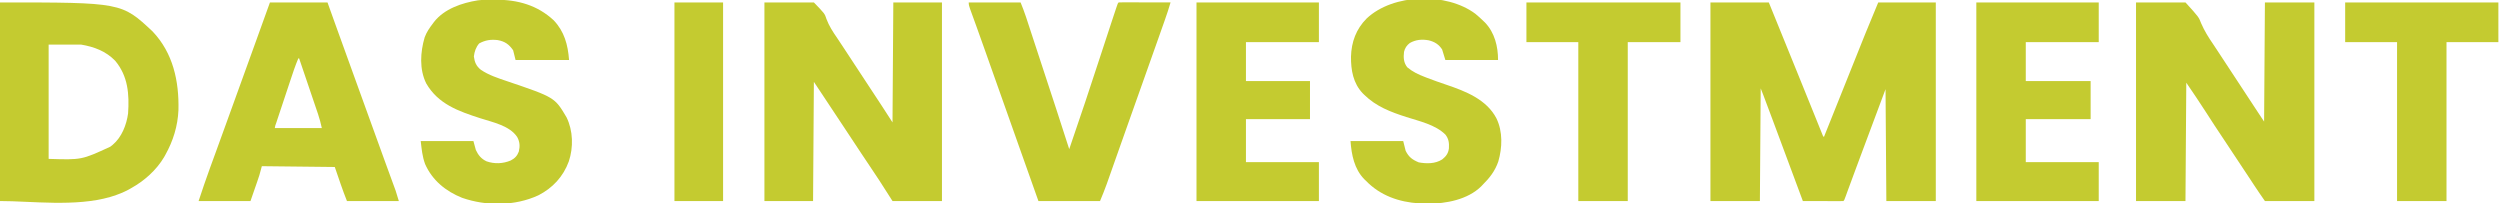 <?xml version="1.0" encoding="UTF-8"?>
<svg xmlns="http://www.w3.org/2000/svg" version="1.1" width="3084" height="251">
  <path d="M0 0 C23.76 0 47.52 0 72 0 C83.948 29.234 95.852 58.483 107.675 87.768 C112.884 100.669 118.113 113.562 123.346 126.454 C125.181 130.976 127.011 135.5 128.837 140.026 C130.058 143.049 131.281 146.072 132.504 149.095 C133.08 150.52 133.655 151.945 134.229 153.371 C135.012 155.316 135.799 157.26 136.586 159.203 C137.03 160.303 137.474 161.403 137.931 162.536 C138.777 164.9 138.777 164.9 140 166 C140.404 164.988 140.809 163.976 141.225 162.933 C175.609 76.882 175.609 76.882 188.125 45.875 C188.521 44.893 188.917 43.912 189.324 42.9 C189.705 41.955 190.087 41.01 190.479 40.036 C190.967 38.825 190.967 38.825 191.465 37.59 C196.558 25.021 201.783 12.521 207 0 C230.43 0 253.86 0 278 0 C278 80.85 278 161.7 278 245 C257.87 245 237.74 245 217 245 C216.67 199.46 216.34 153.92 216 107 C200.511 148.301 200.511 148.301 185.119 189.638 C184.017 192.608 182.914 195.578 181.812 198.548 C180.718 201.492 179.625 204.436 178.532 207.381 C178.008 208.792 177.484 210.204 176.96 211.615 C174.531 218.157 172.105 224.7 169.712 231.255 C169.381 232.161 169.05 233.066 168.71 233.999 C168.12 235.615 167.533 237.231 166.949 238.848 C165.11 243.89 165.11 243.89 164 245 C162.435 245.093 160.865 245.117 159.297 245.114 C158.296 245.113 157.295 245.113 156.263 245.113 C155.175 245.108 154.086 245.103 152.965 245.098 C151.856 245.096 150.748 245.095 149.606 245.093 C146.05 245.088 142.494 245.075 138.938 245.062 C136.533 245.057 134.129 245.053 131.725 245.049 C125.816 245.038 119.908 245.021 114 245 C113.772 244.383 113.544 243.766 113.309 243.131 C101.302 210.678 89.243 178.246 77.091 145.847 C76.187 143.437 75.284 141.027 74.38 138.617 C72.952 134.808 71.523 130.999 70.093 127.191 C69.566 125.785 69.039 124.38 68.511 122.975 C67.788 121.047 67.065 119.12 66.341 117.193 C65.732 115.572 65.732 115.572 65.111 113.917 C64.102 111.267 63.053 108.633 62 106 C61.67 151.87 61.34 197.74 61 245 C40.87 245 20.74 245 0 245 C0 164.15 0 83.3 0 0 Z " fill="#C4CB30" transform="translate(2110,3)"></path>
  <path d="M0 0 C20.13 0 40.26 0 61 0 C77.349 17.984 77.349 17.984 80.363 25.797 C84.377 35.061 89.366 43.124 95.092 51.415 C97.547 55 99.912 58.645 102.285 62.285 C103.237 63.737 104.189 65.189 105.141 66.641 C105.613 67.36 106.084 68.079 106.57 68.82 C110.398 74.655 114.233 80.487 118.067 86.319 C120.437 89.925 122.806 93.531 125.176 97.137 C125.646 97.853 126.117 98.568 126.601 99.306 C129.668 103.972 132.734 108.639 135.8 113.306 C137.919 116.532 140.038 119.757 142.157 122.982 C143.166 124.519 144.176 126.056 145.186 127.593 C146.586 129.725 147.986 131.857 149.387 133.988 C150.001 134.923 150.001 134.923 150.627 135.877 C153.07 139.595 155.532 143.299 158 147 C158.495 74.235 158.495 74.235 159 0 C179.13 0 199.26 0 220 0 C220 80.85 220 161.7 220 245 C199.87 245 179.74 245 159 245 C154.566 238.666 150.191 232.338 145.957 225.875 C144.803 224.12 143.649 222.364 142.495 220.609 C141.895 219.695 141.296 218.782 140.678 217.841 C129.917 201.452 119.087 185.11 108.188 168.812 C100.791 157.752 93.445 146.67 86.312 135.438 C78.447 123.136 70.21 111.074 62 99 C61.67 147.18 61.34 195.36 61 245 C40.87 245 20.74 245 0 245 C0 164.15 0 83.3 0 0 Z " fill="#C4CB30" transform="translate(2635,3)"></path>
  <path d="M0 0 C20.13 0 40.26 0 61 0 C74.464 13.96 74.464 13.96 76.477 20.355 C79.739 29.081 84.481 36.309 89.755 43.943 C92.264 47.604 94.681 51.324 97.109 55.039 C98.093 56.536 99.076 58.032 100.061 59.528 C102.963 63.943 105.864 68.358 108.766 72.773 C109.24 73.495 109.714 74.216 110.202 74.959 C112.583 78.582 114.963 82.205 117.343 85.827 C121.784 92.586 126.226 99.344 130.671 106.1 C132.742 109.247 134.812 112.395 136.882 115.543 C137.857 117.025 138.833 118.508 139.808 119.99 C141.172 122.062 142.535 124.134 143.898 126.207 C144.282 126.789 144.666 127.371 145.061 127.971 C149.427 134.614 153.7 141.312 158 148 C158.33 99.16 158.66 50.32 159 0 C178.8 0 198.6 0 219 0 C219 80.85 219 161.7 219 245 C198.87 245 178.74 245 158 245 C152.72 236.75 147.44 228.5 142 220 C138.175 214.216 134.347 208.437 130.484 202.679 C127.493 198.22 124.51 193.754 121.527 189.289 C120.911 188.367 120.296 187.445 119.661 186.495 C112.687 176.048 105.78 165.556 98.875 155.062 C88.924 139.942 78.941 124.845 68.873 109.802 C66.245 105.871 63.623 101.935 61 98 C60.67 146.51 60.34 195.02 60 245 C40.2 245 20.4 245 0 245 C0 164.15 0 83.3 0 0 Z " fill="#C4CB30" transform="translate(943,3)"></path>
  <path d="M0 0 C149.989 0 149.989 0 188.25 35.812 C213.575 62.487 220.952 97.095 220.136 132.768 C219.307 152.433 213.568 170.907 204 188 C203.444 188.998 202.889 189.995 202.316 191.023 C192.799 206.955 178.071 220.049 162 229 C160.933 229.607 159.865 230.214 158.766 230.84 C152.114 234.408 145.45 237.033 138.25 239.25 C137.127 239.601 137.127 239.601 135.982 239.959 C93.27 252.384 38.796 245 0 245 C0 164.15 0 83.3 0 0 Z M60 52 C60 98.53 60 145.06 60 193 C100.689 194.268 100.689 194.268 136 178 C136.99 177.227 137.98 176.453 139 175.656 C150.187 166.242 156.044 151.135 158 137 C159.617 113.179 157.969 90.955 142.125 72 C130.677 60.128 115.963 54.66 100 52 C86.8 52 73.6 52 60 52 Z " fill="#C4CB30" transform="translate(0,3)"></path>
  <path d="M0 0 C23.43 0 46.86 0 71 0 C76.074 14.138 76.074 14.138 81.25 28.562 C89.214 50.736 97.216 72.895 105.281 95.032 C112.354 114.448 119.377 133.881 126.377 153.323 C131.469 167.468 136.578 181.607 141.73 195.73 C142.198 197.011 142.665 198.292 143.132 199.573 C145.332 205.606 147.535 211.638 149.744 217.668 C150.531 219.824 151.318 221.98 152.105 224.137 C152.634 225.573 152.634 225.573 153.172 227.039 C153.502 227.945 153.833 228.851 154.173 229.784 C154.455 230.555 154.737 231.326 155.028 232.12 C156.465 236.377 157.709 240.697 159 245 C137.88 245 116.76 245 95 245 C89.479 231.197 84.833 217.059 80 203 C50.3 202.67 20.6 202.34 -10 202 C-10.99 205.63 -11.98 209.26 -13 213 C-13.873 215.706 -14.76 218.392 -15.699 221.074 C-15.912 221.692 -16.126 222.31 -16.345 222.947 C-17.122 225.195 -17.905 227.441 -18.688 229.688 C-20.441 234.741 -22.194 239.794 -24 245 C-45.12 245 -66.24 245 -88 245 C-83.386 231.157 -78.79 217.389 -73.761 203.705 C-72.403 200.01 -71.053 196.313 -69.703 192.616 C-68.968 190.604 -68.233 188.593 -67.498 186.581 C-62.823 173.794 -58.195 160.99 -53.562 148.188 C-52.662 145.698 -51.761 143.209 -50.86 140.72 C-48.239 133.48 -45.619 126.24 -43 119 C-42.611 117.924 -42.221 116.847 -41.82 115.738 C-37.586 104.036 -33.353 92.333 -29.121 80.63 C-26.576 73.593 -24.03 66.556 -21.484 59.52 C-20.353 56.392 -19.221 53.264 -18.09 50.137 C-17.383 48.184 -16.677 46.231 -15.97 44.278 C-10.631 29.525 -5.315 14.763 0 0 Z M35 69 C31.207 77.944 28.197 87.135 25.141 96.348 C24.586 98.013 24.031 99.677 23.476 101.342 C22.321 104.808 21.168 108.275 20.017 111.743 C18.538 116.196 17.056 120.648 15.572 125.1 C14.429 128.526 13.289 131.953 12.149 135.381 C11.602 137.024 11.055 138.667 10.508 140.31 C9.747 142.593 8.989 144.877 8.231 147.16 C8.004 147.842 7.776 148.524 7.542 149.227 C6.458 152.054 6.458 152.054 6 155 C25.14 155 44.28 155 64 155 C62.688 149.096 61.332 143.581 59.386 137.91 C59.132 137.158 58.878 136.405 58.617 135.63 C57.788 133.178 56.953 130.728 56.117 128.277 C55.537 126.564 54.957 124.85 54.377 123.137 C52.859 118.652 51.335 114.17 49.81 109.688 C48.251 105.104 46.698 100.518 45.145 95.932 C42.102 86.953 39.053 77.976 36 69 C35.67 69 35.34 69 35 69 Z " fill="#C4CB30" transform="translate(333,3)"></path>
  <path d="M0 0 C0.748 0.001 1.496 0.001 2.266 0.002 C29.211 0.092 53.265 6.657 73.5 25.375 C86.747 39.308 91.056 55.601 92.5 74.375 C70.72 74.375 48.94 74.375 26.5 74.375 C25.51 70.415 24.52 66.455 23.5 62.375 C18.364 54.979 13.251 51.414 4.387 49.812 C-4.139 48.851 -10.84 49.842 -18.375 53.938 C-22.39 58.543 -24.212 63.986 -24.938 70 C-24.007 77.18 -21.994 82.002 -16.185 86.556 C-6.546 93.086 5.008 96.813 15.965 100.518 C74.798 120.465 74.798 120.465 89.406 145.141 C97.493 161.661 97.982 182.149 92.189 199.492 C85.335 218.226 72.258 232.363 54.5 241.375 C25.56 254.697 -9.576 254.811 -39.5 244.375 C-59.629 236.351 -76.25 222.776 -85.109 202.734 C-88.601 193.082 -89.259 184.922 -90.5 174.375 C-69.05 174.375 -47.6 174.375 -25.5 174.375 C-24.51 178.005 -23.52 181.635 -22.5 185.375 C-19.555 191.791 -15.697 196.44 -9.246 199.414 C0.653 202.814 10.863 202.367 20.5 198.375 C25.504 195.78 28.541 192.675 30.5 187.375 C32.073 180.77 31.798 175.35 28.5 169.375 C19.26 155.375 -1.827 151.138 -16.99 146.252 C-43.734 137.595 -68.874 128.927 -83.723 103.262 C-92.362 85.82 -90.993 64.684 -85.656 46.5 C-83.327 40.073 -79.642 34.769 -75.5 29.375 C-74.825 28.451 -74.825 28.451 -74.137 27.508 C-61.389 11.187 -39.607 3.945 -19.96 0.787 C-13.321 -0.004 -6.677 -0.018 0 0 Z " fill="#C4CB30" transform="translate(609.5,-0.375)"></path>
  <path d="M0 0 C3.494 2.851 6.782 5.843 10 9 C10.957 9.92 10.957 9.92 11.934 10.859 C23.86 23.29 28 40.333 28 57 C6.55 57 -14.9 57 -37 57 C-38.32 52.71 -39.64 48.42 -41 44 C-45.089 37.7 -50.347 34.502 -57.5 32.75 C-65.717 31.212 -73.496 31.857 -80.867 36.066 C-84.689 38.947 -86.952 42.382 -88 47 C-88.859 54.095 -88.5 60.258 -84 66 C-77.517 71.487 -70.376 74.878 -62.5 77.875 C-61.423 78.296 -60.347 78.718 -59.238 79.152 C-51.456 82.162 -43.59 84.89 -35.688 87.562 C-12.114 95.549 13.785 105.588 26 129 C33.993 145.386 33.253 165.232 28.277 182.336 C24.204 194.021 17.633 202.443 9 211 C8.377 211.656 7.755 212.312 7.113 212.988 C-9.612 229.337 -36.17 234.233 -58.688 234.312 C-61.463 234.27 -64.229 234.155 -67 234 C-67.707 233.963 -68.413 233.926 -69.141 233.887 C-94.163 232.354 -117.442 224.214 -135 206 C-135.663 205.368 -136.325 204.737 -137.008 204.086 C-149.39 191.481 -152.796 173.852 -154 157 C-132.55 157 -111.1 157 -89 157 C-88.01 160.96 -87.02 164.92 -86 169 C-82.179 176.752 -77.704 180.063 -69.812 183.312 C-60.122 185.06 -49.477 185.151 -40.934 179.676 C-36.151 175.872 -33.422 172.255 -32.617 166.047 C-32.257 159.315 -32.764 154.368 -36.992 148.988 C-49.313 136.788 -69.119 132.494 -85.236 127.325 C-104.42 121.155 -122.38 114.373 -137 100 C-137.651 99.362 -138.302 98.724 -138.973 98.066 C-150.808 85.555 -153.528 69.555 -153.42 52.969 C-152.909 34.766 -147.119 18.888 -134.082 5.789 C-101.321 -25.054 -35.655 -26.673 0 0 Z " fill="#C4CB30" transform="translate(1820,17)"></path>
  <path d="M0 0 C21.12 0 42.24 0 64 0 C66.369 5.922 68.623 11.624 70.599 17.647 C70.83 18.347 71.061 19.046 71.298 19.767 C72.055 22.065 72.807 24.365 73.559 26.664 C74.101 28.314 74.643 29.964 75.186 31.614 C76.639 36.034 78.088 40.455 79.537 44.876 C81.049 49.49 82.564 54.102 84.079 58.715 C86.54 66.206 88.998 73.699 91.455 81.192 C94.447 90.316 97.444 99.439 100.443 108.56 C102.307 114.231 104.17 119.902 106.034 125.573 C106.676 127.528 107.319 129.484 107.962 131.44 C113.383 147.936 118.735 164.453 124 181 C137.307 142.283 150.332 103.475 162.966 64.533 C167.362 50.986 171.803 37.454 176.295 23.937 C176.97 21.906 177.644 19.875 178.316 17.843 C179.246 15.038 180.179 12.234 181.113 9.43 C181.392 8.587 181.67 7.745 181.957 6.877 C183.885 1.115 183.885 1.115 185 0 C186.994 -0.094 188.992 -0.117 190.989 -0.114 C192.27 -0.113 193.551 -0.113 194.871 -0.113 C196.28 -0.108 197.689 -0.103 199.098 -0.098 C200.531 -0.096 201.965 -0.094 203.398 -0.093 C207.178 -0.09 210.957 -0.08 214.737 -0.069 C218.591 -0.058 222.445 -0.054 226.299 -0.049 C233.866 -0.038 241.433 -0.021 249 0 C246.927 7.154 244.599 14.187 242.113 21.207 C241.74 22.268 241.366 23.329 240.981 24.422 C239.761 27.887 238.537 31.35 237.312 34.812 C236.45 37.257 235.588 39.702 234.726 42.146 C227.934 61.395 221.101 80.629 214.253 99.858 C210.317 110.915 206.392 121.977 202.468 133.039 C201.076 136.963 199.683 140.887 198.29 144.811 C193.656 157.865 189.025 170.922 184.412 183.984 C182.65 188.972 180.887 193.959 179.122 198.946 C177.688 203 176.257 207.055 174.828 211.111 C174.155 213.02 173.48 214.929 172.804 216.838 C171.987 219.148 171.171 221.459 170.359 223.771 C167.801 230.98 164.952 237.916 162 245 C136.92 245 111.84 245 86 245 C77.597 221.381 69.202 197.76 60.836 174.128 C56.439 161.707 52.039 149.288 47.633 136.871 C47.403 136.224 47.173 135.576 46.937 134.91 C44.819 128.943 42.701 122.976 40.583 117.009 C35.821 103.593 31.06 90.176 26.312 76.754 C25.947 75.721 25.581 74.687 25.205 73.622 C22.347 65.543 22.347 65.543 20.967 61.639 C17.291 51.239 13.593 40.848 9.84 30.477 C9.507 29.556 9.175 28.636 8.832 27.688 C7.265 23.351 5.693 19.016 4.111 14.684 C3.562 13.168 3.013 11.652 2.465 10.137 C2.213 9.452 1.96 8.767 1.701 8.061 C0.678 5.222 0 3.046 0 0 Z " fill="#C4CB30" transform="translate(1195,3)"></path>
  <path d="M0 0 C49.83 0 99.66 0 151 0 C151 16.17 151 32.34 151 49 C121.3 49 91.6 49 61 49 C61 64.84 61 80.68 61 97 C87.4 97 113.8 97 141 97 C141 112.51 141 128.02 141 144 C114.6 144 88.2 144 61 144 C61 161.49 61 178.98 61 197 C90.7 197 120.4 197 151 197 C151 212.84 151 228.68 151 245 C101.17 245 51.34 245 0 245 C0 164.15 0 83.3 0 0 Z " fill="#C4CB30" transform="translate(2438,3)"></path>
  <path d="M0 0 C49.83 0 99.66 0 151 0 C151 16.17 151 32.34 151 49 C121.3 49 91.6 49 61 49 C61 64.84 61 80.68 61 97 C87.07 97 113.14 97 140 97 C140 112.51 140 128.02 140 144 C113.93 144 87.86 144 61 144 C61 161.49 61 178.98 61 197 C90.7 197 120.4 197 151 197 C151 212.84 151 228.68 151 245 C101.17 245 51.34 245 0 245 C0 164.15 0 83.3 0 0 Z " fill="#C4CB30" transform="translate(1476,3)"></path>
  <path d="M0 0 C62.7 0 125.4 0 190 0 C190 16.17 190 32.34 190 49 C168.55 49 147.1 49 125 49 C125 113.68 125 178.36 125 245 C104.87 245 84.74 245 64 245 C64 180.32 64 115.64 64 49 C42.88 49 21.76 49 0 49 C0 32.83 0 16.66 0 0 Z " fill="#C4CB30" transform="translate(1883,3)"></path>
  <path d="M0 0 C62.37 0 124.74 0 189 0 C189 16.17 189 32.34 189 49 C167.88 49 146.76 49 125 49 C125 113.68 125 178.36 125 245 C104.87 245 84.74 245 64 245 C64 180.32 64 115.64 64 49 C42.88 49 21.76 49 0 49 C0 32.83 0 16.66 0 0 Z " fill="#C4CB30" transform="translate(2893,3)"></path>
  <path d="M0 0 C19.8 0 39.6 0 60 0 C60 80.85 60 161.7 60 245 C40.2 245 20.4 245 0 245 C0 164.15 0 83.3 0 0 Z " fill="#C4CB30" transform="translate(832,3)"></path>
</svg>
